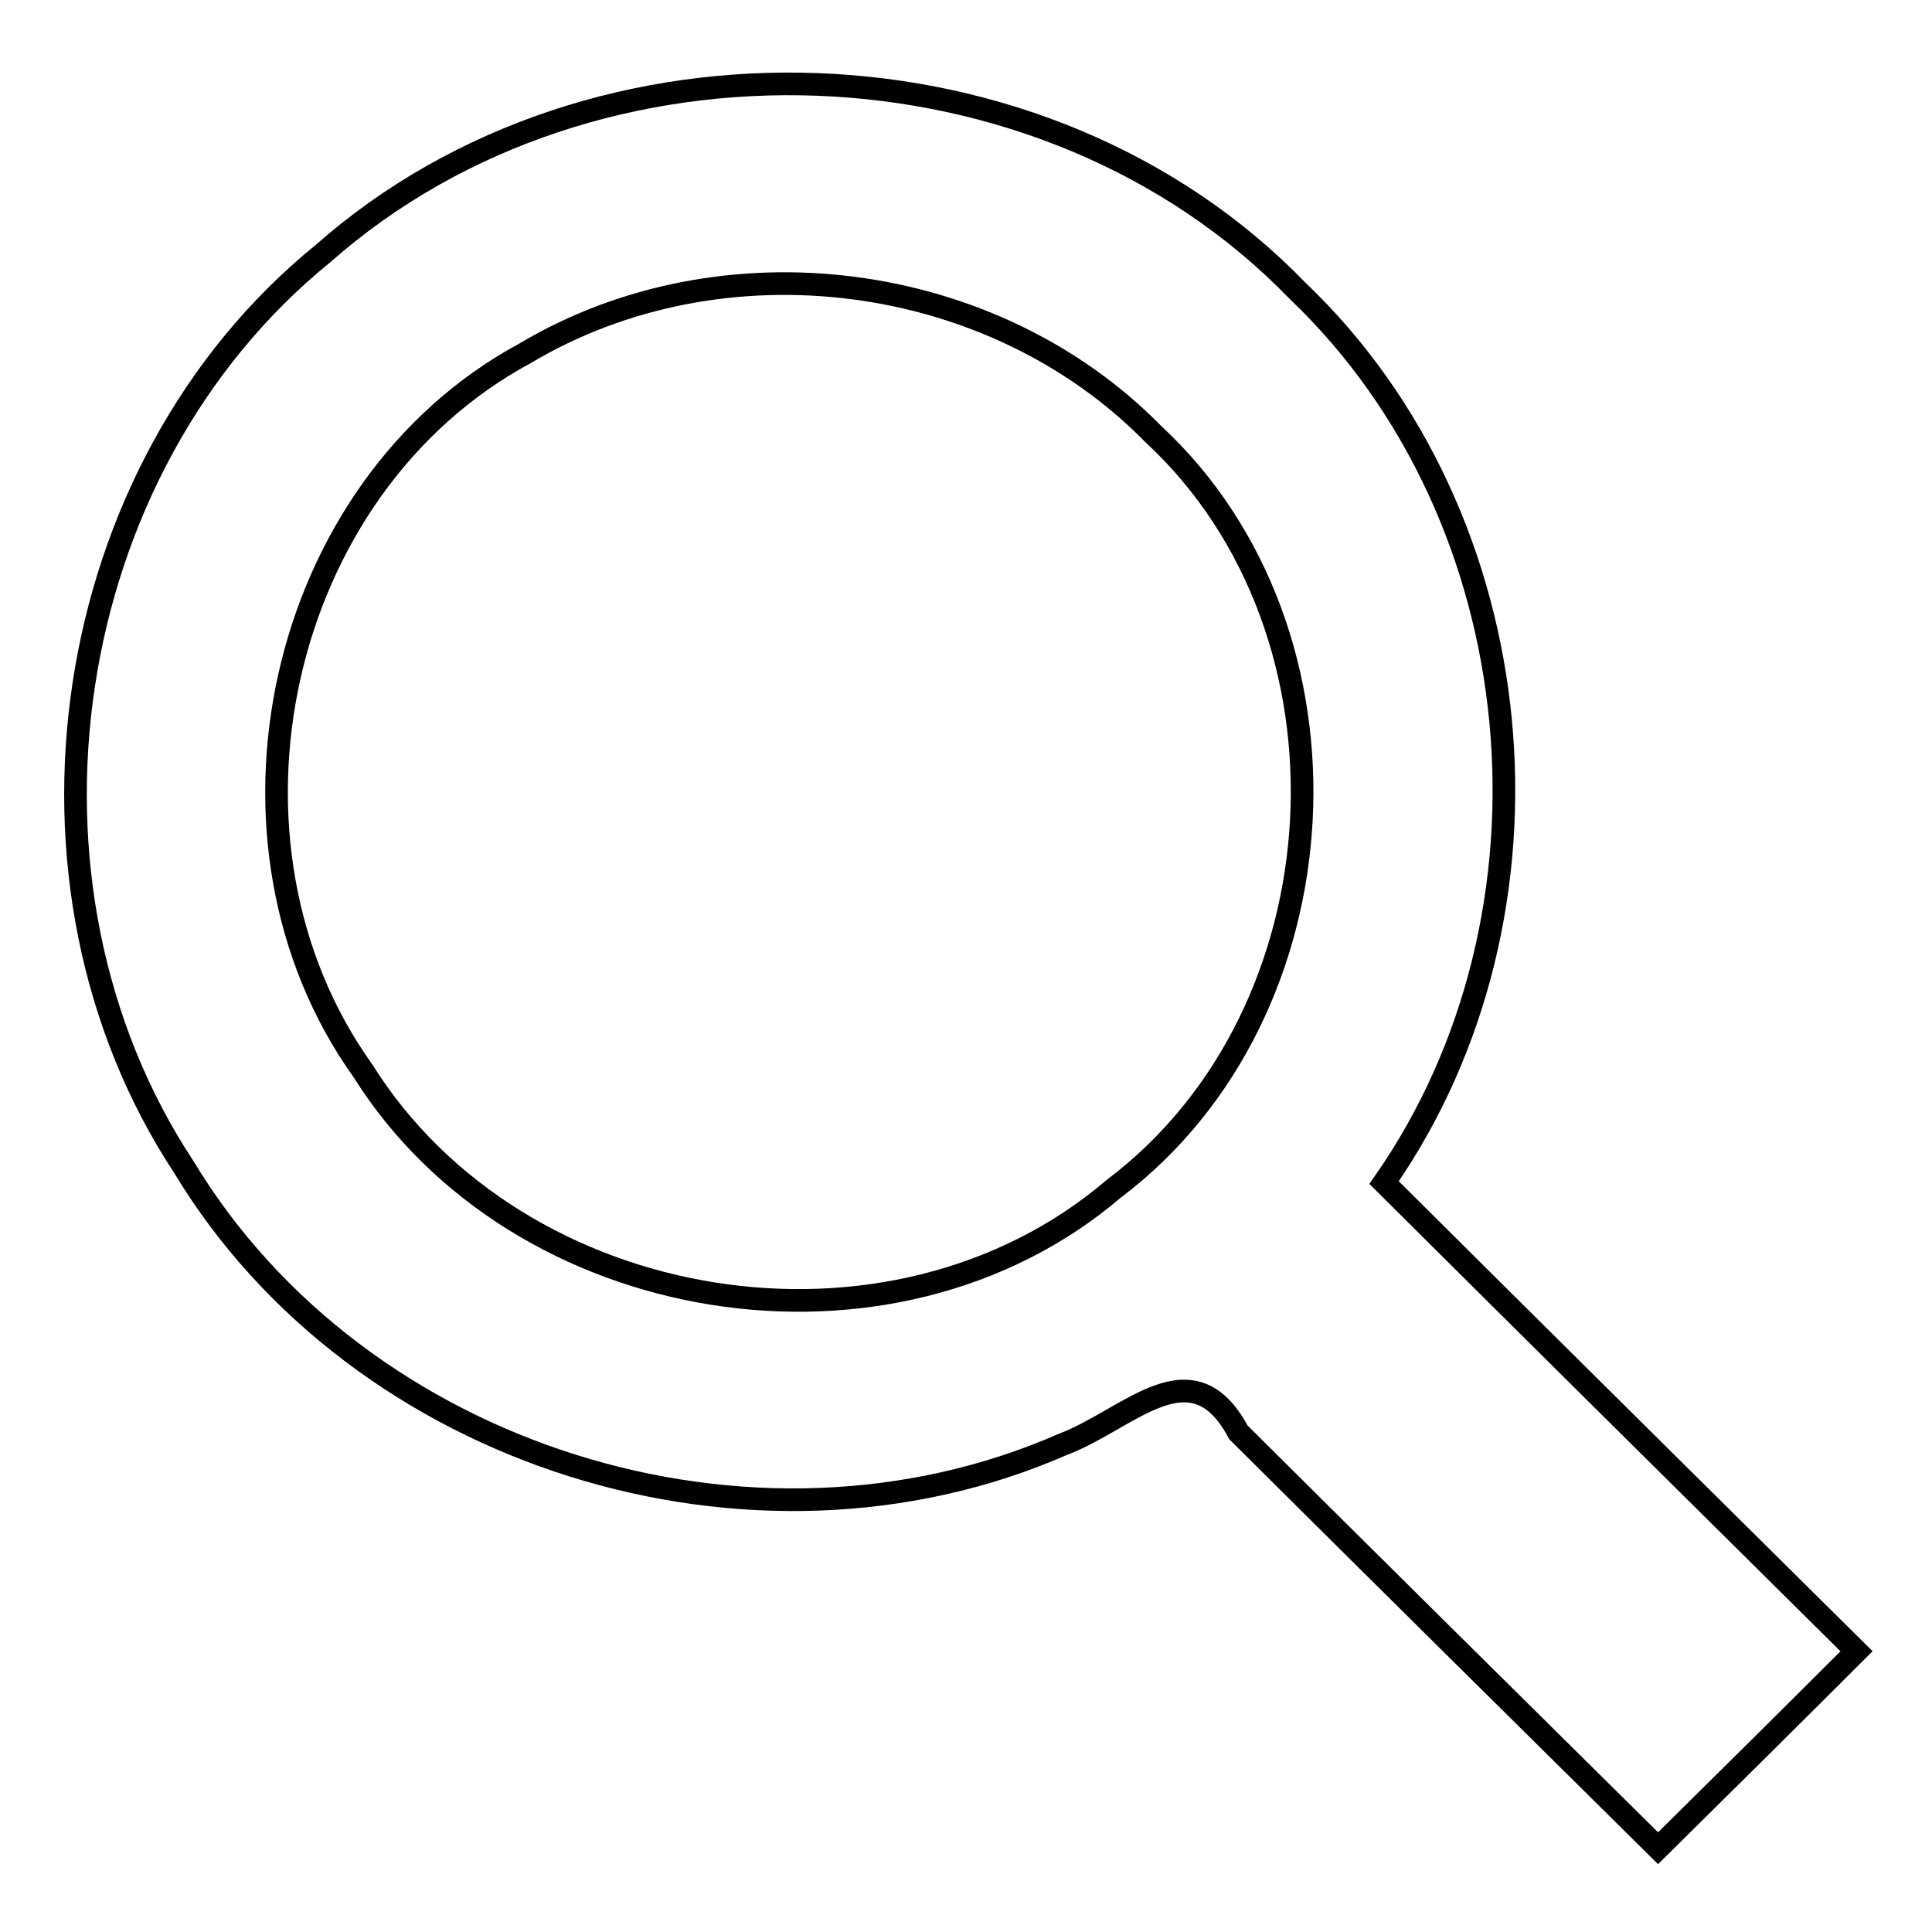 <?xml version="1.0" encoding="utf-8"?>
<!-- Svg Vector Icons : http://www.onlinewebfonts.com/icon -->
<!DOCTYPE svg PUBLIC "-//W3C//DTD SVG 1.1//EN" "http://www.w3.org/Graphics/SVG/1.1/DTD/svg11.dtd">
<svg version="1.1" xmlns="http://www.w3.org/2000/svg" xmlns:xlink="http://www.w3.org/1999/xlink" x="0px" y="0px" viewBox="0 0 256 256" enable-background="new 0 0 256 256" xml:space="preserve">
<g><g><path stroke-width="3" fill-opacity="0" stroke="#000000"  d="M171.9,38.5C138.5,4,78.8,1.8,42.8,33.6C7.7,62.1-0.5,117,24.4,154.7c23.2,38.4,75.3,54.7,116.4,36.7c8.8-3.3,17.1-13.2,23.3-1.6c18.5,18.4,37,36.7,55.6,55.1c8.8-8.7,17.6-17.4,26.3-26.1c-20.9-20.7-41.8-41.4-62.6-62.1C208.3,121,203.5,68.6,171.9,38.5z M152.8,57.5c28.4,26.3,25.7,76.7-5.2,100c-29.5,25.2-79,17.1-99.5-15.6c-21.7-30.3-11.5-77.3,21.5-95.1C95.8,31.2,131.5,35.8,152.8,57.5z"/></g></g>
</svg>